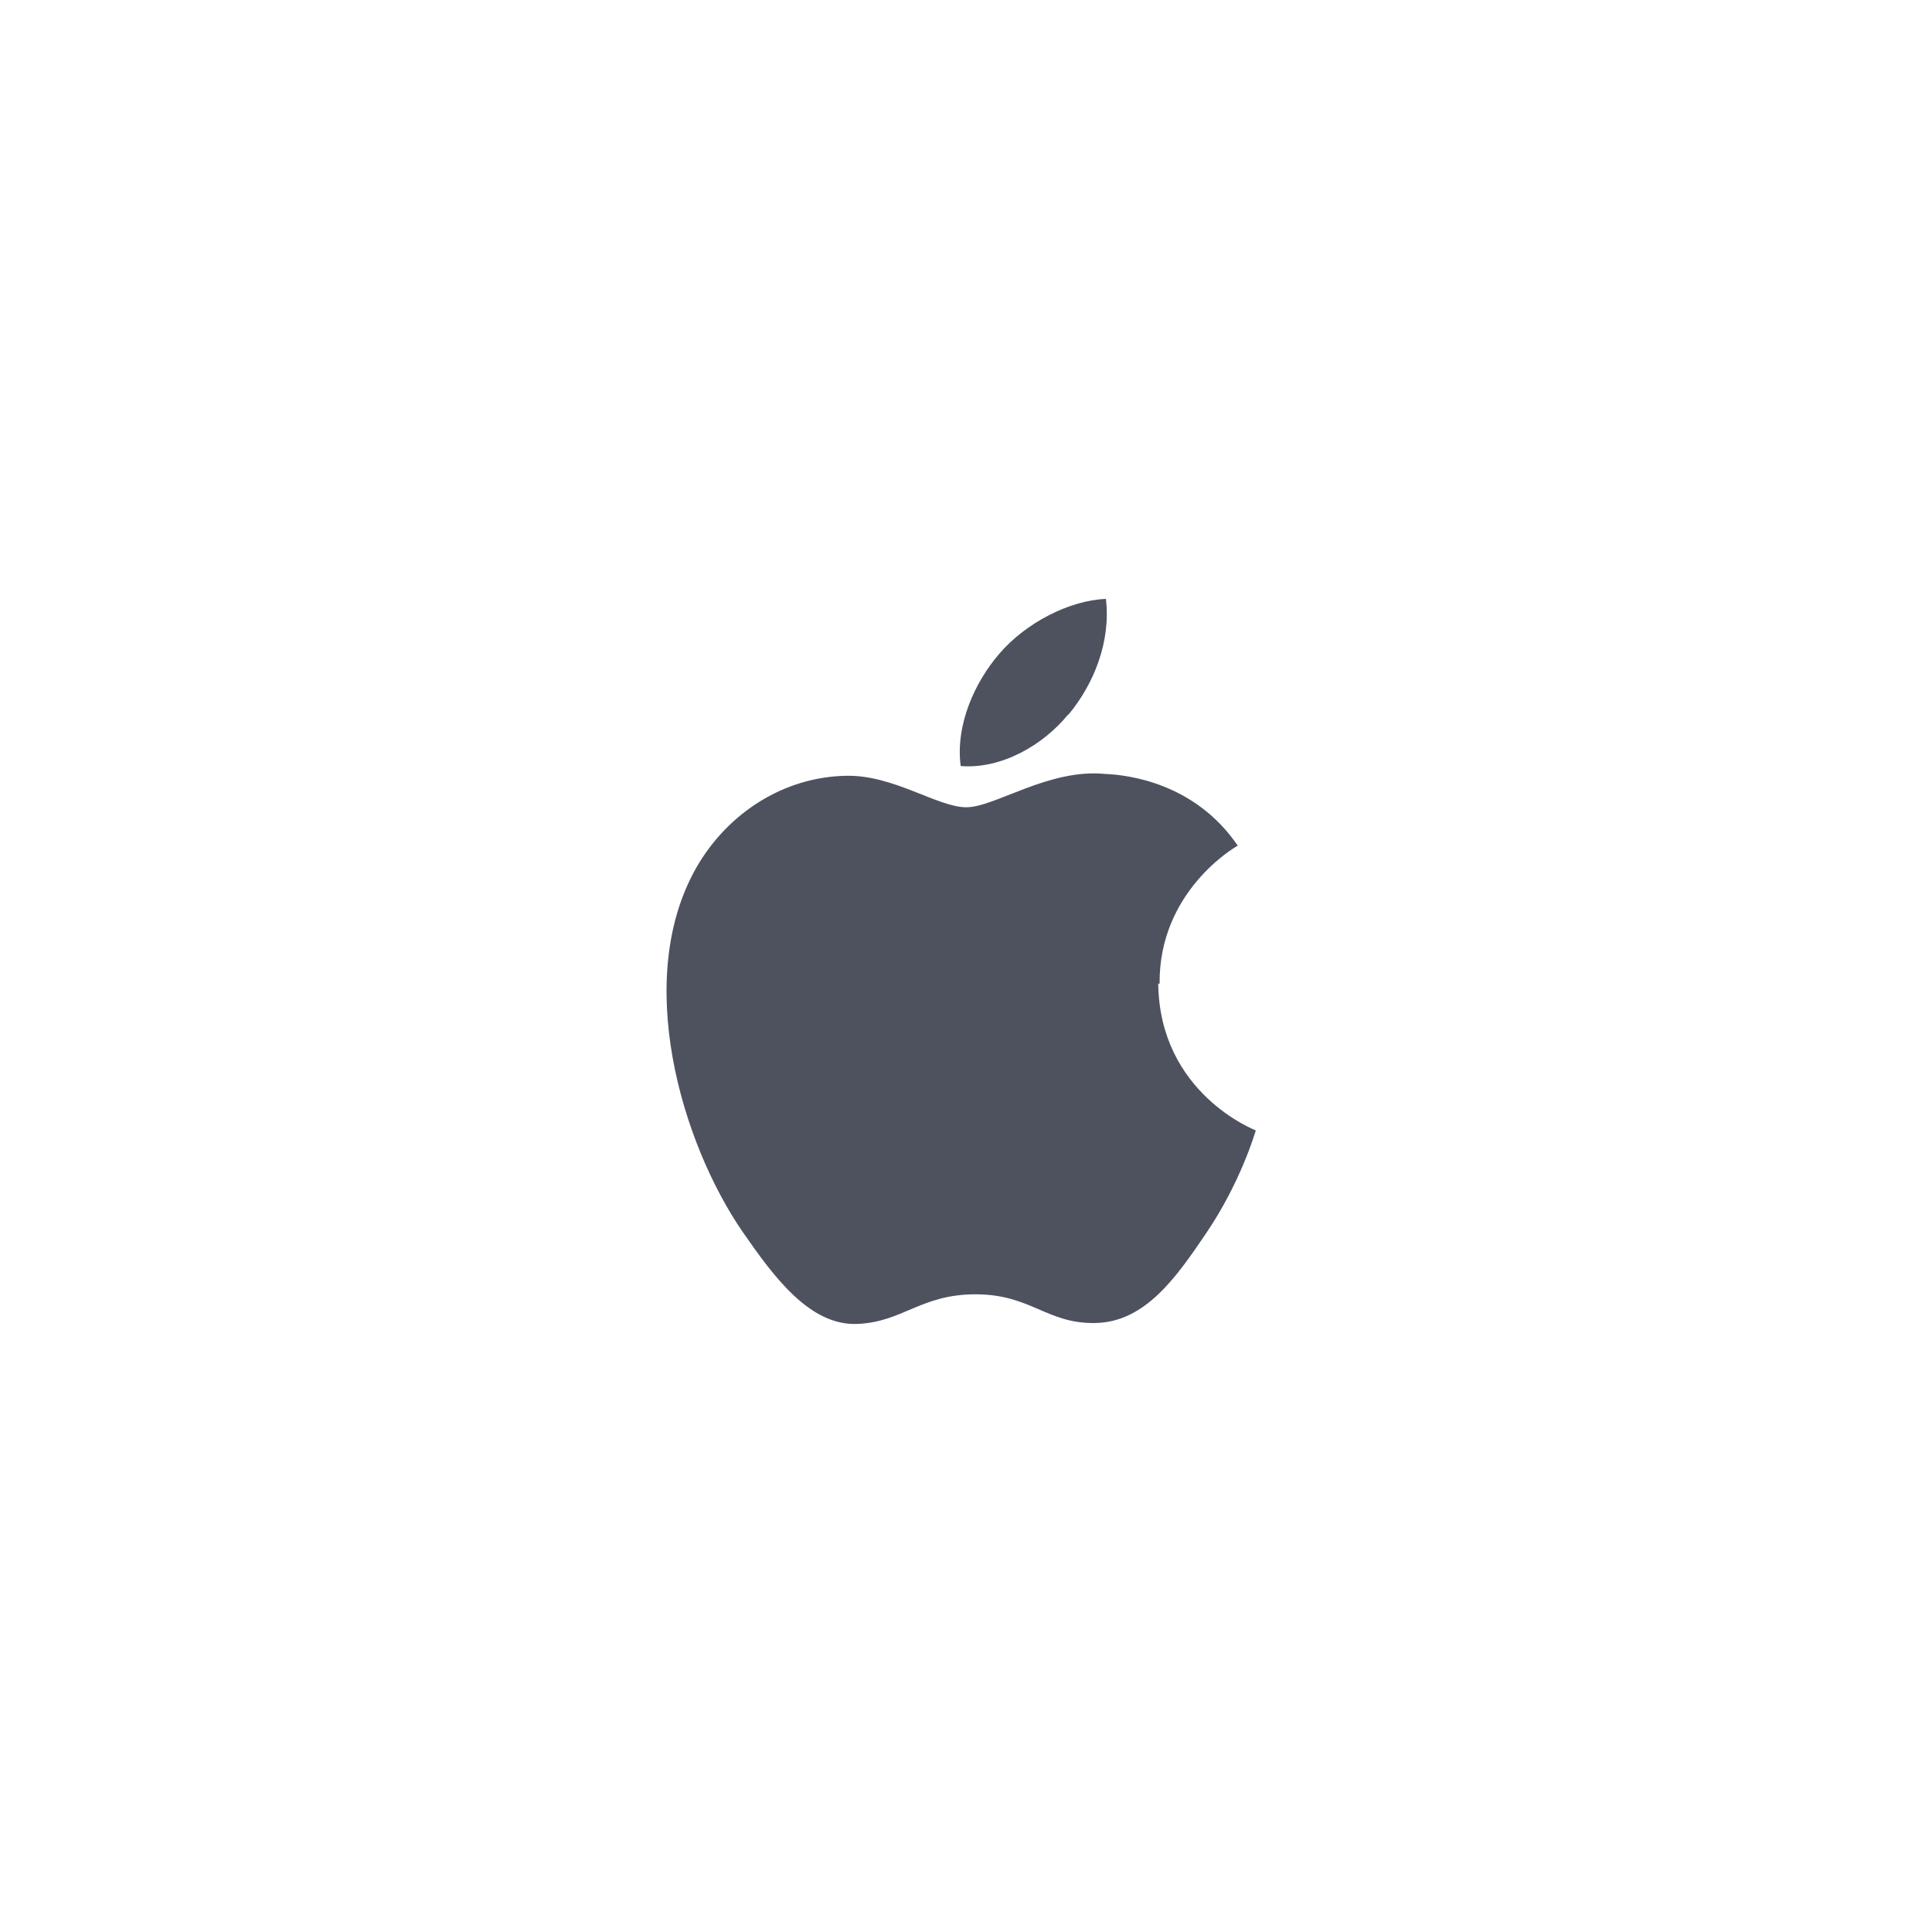 <?xml version="1.0" encoding="UTF-8"?> <svg xmlns="http://www.w3.org/2000/svg" width="200" height="200" viewBox="0 0 200 200" fill="none"><path d="M120.042 101.828C119.947 92.339 127.75 87.738 128.133 87.546C123.729 81.076 116.835 80.214 114.393 80.118C108.553 79.543 102.999 83.568 100.031 83.568C97.063 83.568 92.515 80.214 87.632 80.309C81.264 80.405 75.424 84.048 72.121 89.751C65.514 101.253 70.493 118.267 76.908 127.565C80.068 132.118 83.802 137.246 88.733 137.054C93.472 136.862 95.291 133.987 100.989 133.987C106.733 133.987 108.361 137.054 113.388 136.958C118.51 136.862 121.718 132.309 124.83 127.708C128.42 122.436 129.904 117.308 130 117.021C129.904 116.973 120.042 113.187 119.899 101.828" fill="#4E525F"></path><path d="M110.605 73.981C113.239 70.818 115.01 66.409 114.483 62C110.701 62.144 106.153 64.492 103.424 67.703C100.983 70.531 98.876 74.988 99.451 79.301C103.664 79.637 107.972 77.145 110.558 73.981" fill="#4E525F"></path></svg> 